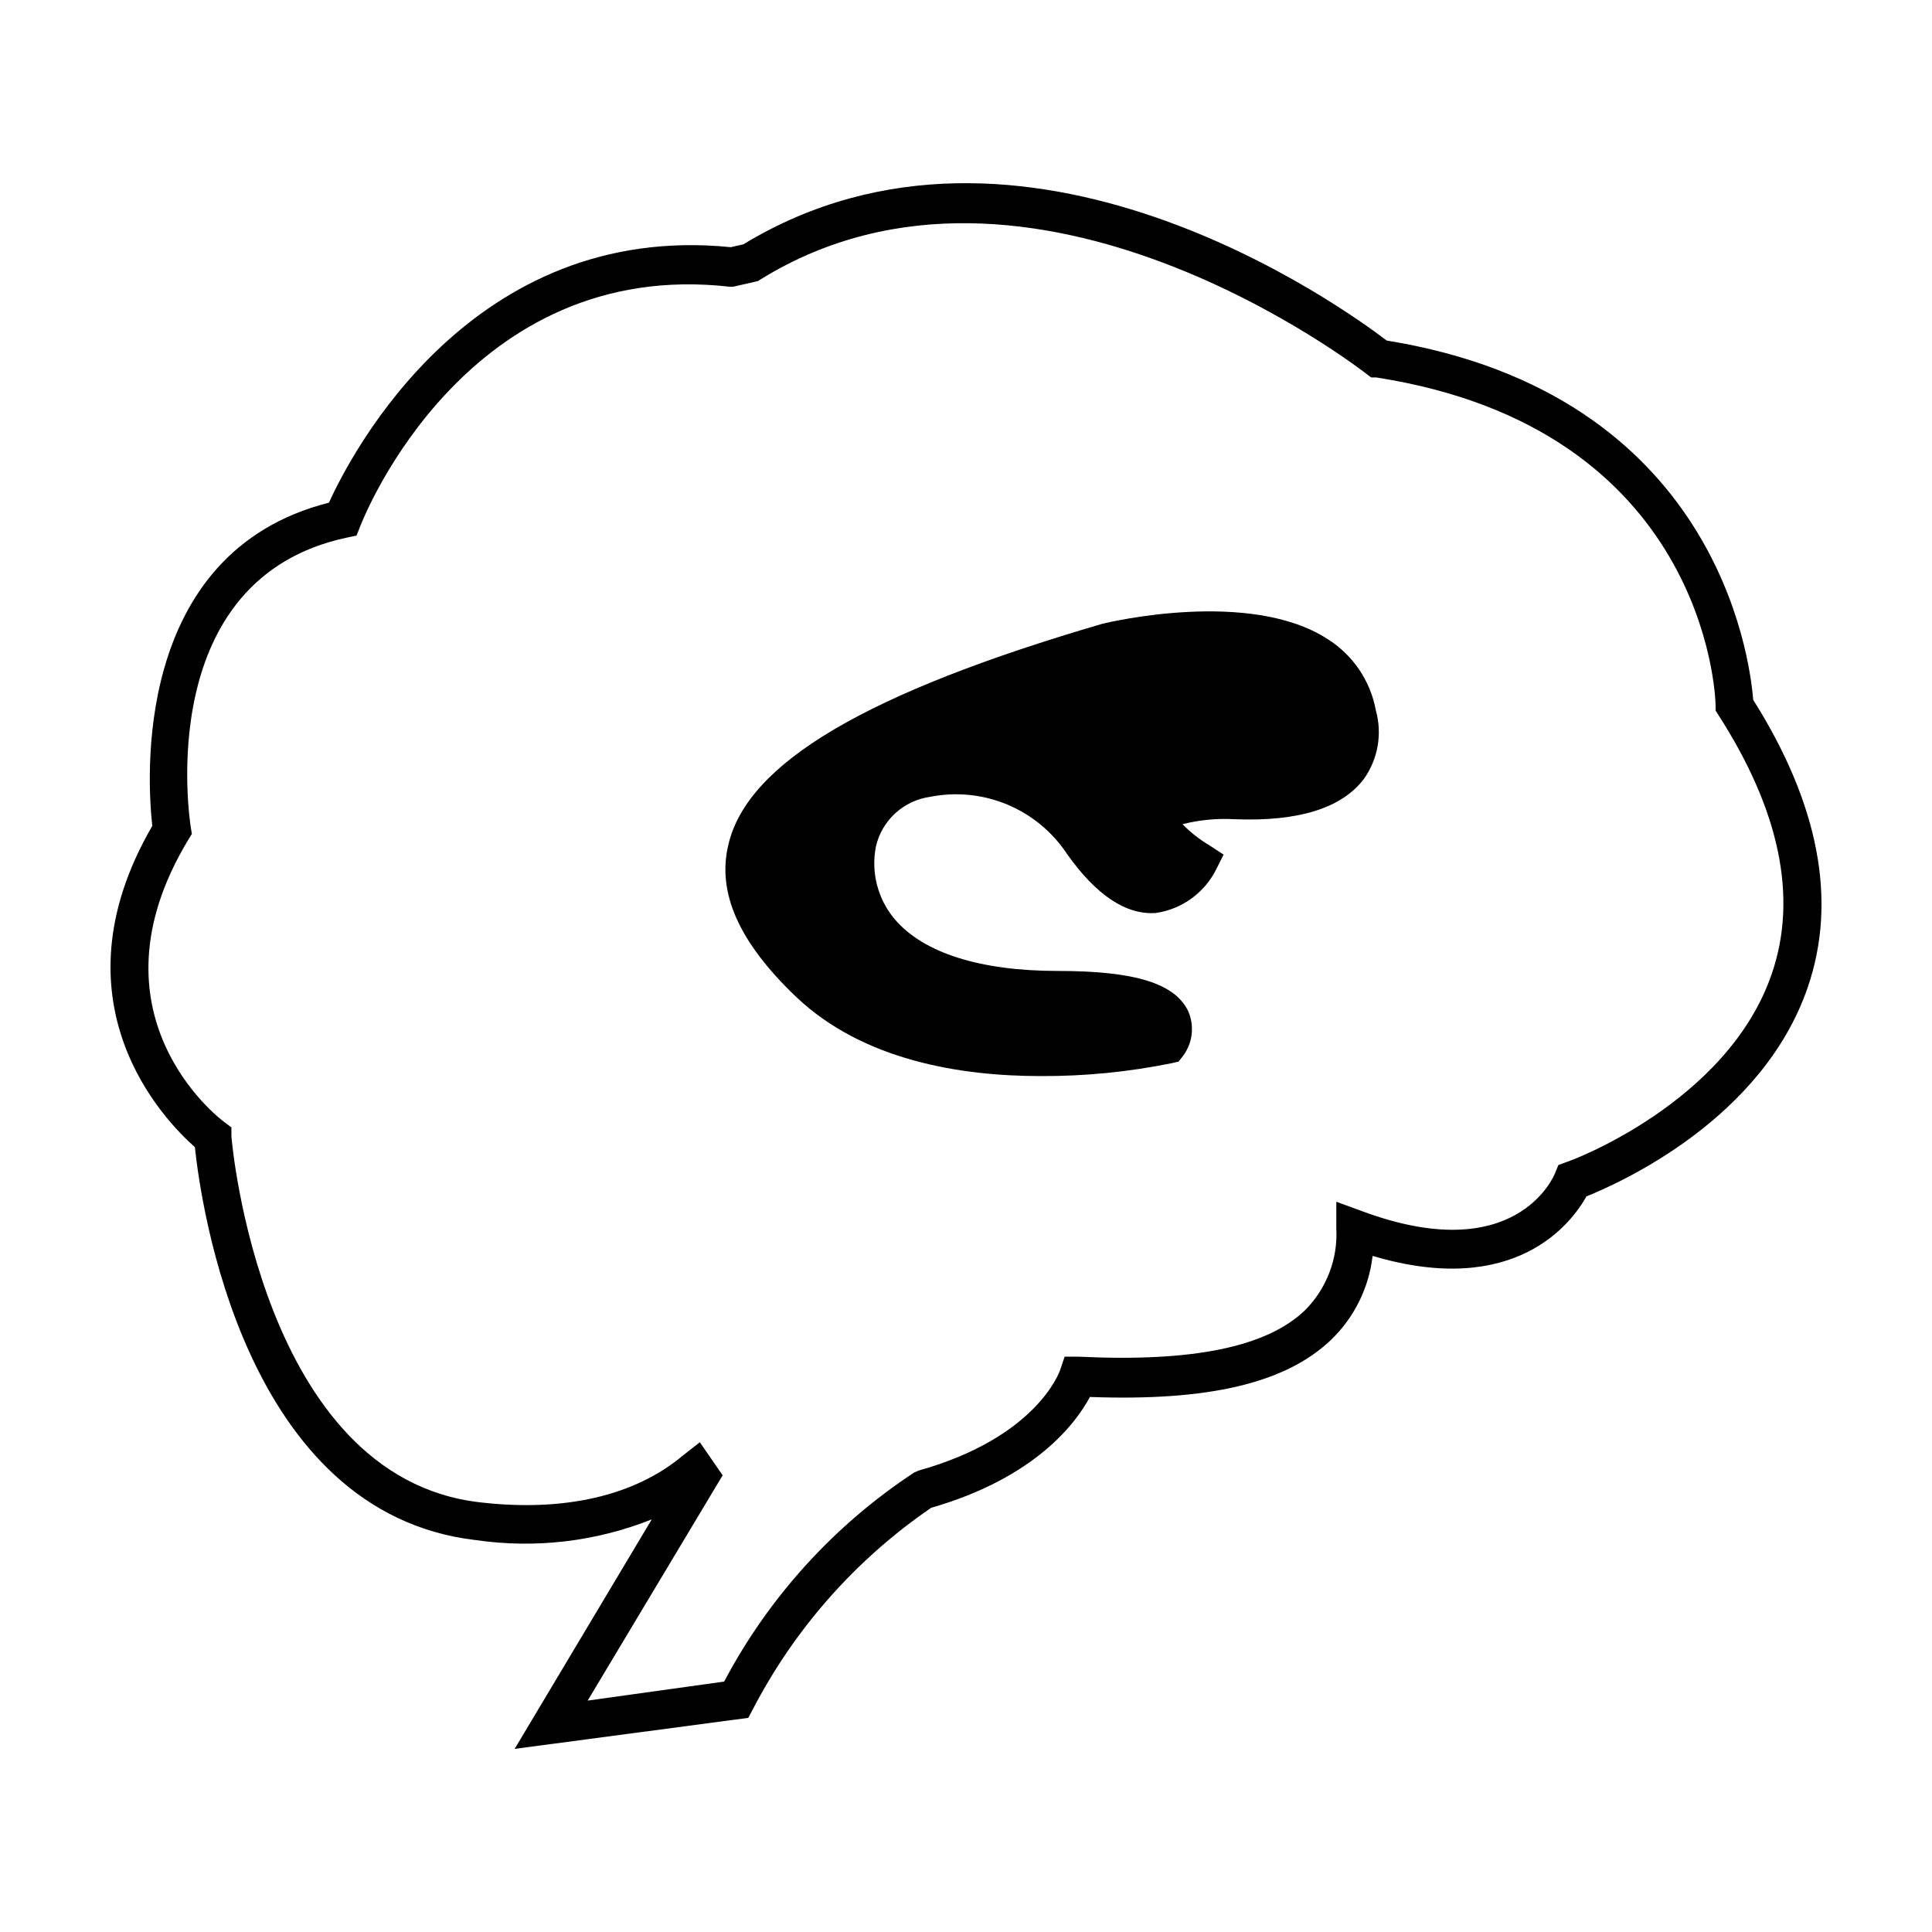 <?xml version="1.0" encoding="UTF-8"?>
<!-- Uploaded to: SVG Repo, www.svgrepo.com, Generator: SVG Repo Mixer Tools -->
<svg fill="#000000" width="800px" height="800px" version="1.1" viewBox="144 144 512 512" xmlns="http://www.w3.org/2000/svg">
 <g>
  <path d="m280.39 607.47 36.324-60.809v-0.004c-14.77 5.879-30.82 7.773-46.551 5.492-61.617-7.102-72.953-89.324-74.516-104.14-8.012-7.055-38.492-38.289-11.285-85.145-1.309-11.539-5.543-72.398 46.805-85.648 6.047-13.25 37.836-74.613 106.5-67.711l3.324-0.754c74.113-44.992 159.46 17.078 170.49 25.492 87.258 14.156 96.227 83.832 97.133 95.219 17.434 27.66 22.32 53.254 14.461 76.176-11.992 34.965-49.574 51.742-58.645 55.418-3.879 6.953-18.793 27.055-56.68 15.77-0.973 8.48-4.875 16.355-11.031 22.27-11.992 11.438-32.344 16.273-63.883 15.113-3.629 6.801-14.359 21.41-42.066 29.371l-0.004 0.004c-19.91 13.633-36.145 31.98-47.258 53.402l-1.211 2.266zm49.07-81.266 6.047 8.766-35.77 59.703 36.172-5.039c11.859-22.422 29.188-41.484 50.379-55.418l1.16-0.504c31.086-8.715 37.23-25.895 37.484-26.602l1.211-3.578h3.777c30.23 1.461 49.727-2.57 59.852-12.242 5.777-5.742 8.82-13.684 8.363-21.816v-7l6.75 2.469c40.605 15.113 50.836-9.02 51.238-10.078l0.855-2.117 2.168-0.805c0.402 0 42.672-15.469 54.41-49.926 6.902-20.152 2.117-43.227-14.156-68.52l-0.754-1.211v-1.309c0-2.973-2.82-73.457-89.98-86.957h-1.309l-1.059-0.805c-0.906-0.707-88.973-69.527-160.71-25.191l-0.707 0.453-6.602 1.512h-0.855c-69.375-7.91-96.832 60.508-97.941 63.43l-1.008 2.519-2.672 0.555c-51.086 10.98-41.664 73.957-41.258 76.68l0.301 1.812-0.957 1.562c-27.859 46.148 8.059 73.758 9.621 74.863l1.812 1.359v2.266c0 0.906 7.707 90.383 65.797 97.086 22.469 2.621 41.109-1.715 53.855-12.395z"/>
  <path d="m419.7 429.17c-21.008 0-46.953-4.082-64.738-21.008-15.113-14.41-21.008-27.609-17.938-40.305 5.039-21.715 36.727-40.305 99.098-58.543 1.812-0.453 38.996-9.27 59.602 3.981 6.785 4.231 11.469 11.129 12.898 18.992 1.727 6.215 0.562 12.879-3.176 18.137-5.844 7.758-17.383 11.336-34.207 10.68v0.004c-4.66-0.273-9.332 0.168-13.855 1.309 2.109 2.172 4.5 4.051 7.102 5.594l3.777 2.469-2.016 4.031 0.004-0.004c-3.133 6.156-9.043 10.414-15.871 11.438-7.91 0.605-15.871-4.684-23.629-15.668-3.859-5.824-9.363-10.371-15.812-13.062-6.449-2.691-13.555-3.406-20.41-2.051-3.457 0.477-6.691 1.992-9.266 4.352s-4.367 5.445-5.144 8.848c-1.344 6.863 0.512 13.965 5.039 19.297 7.656 8.918 22.621 13.652 43.227 13.652 20.605 0 30.934 3.375 34.461 10.578 1.777 3.969 1.234 8.594-1.41 12.043l-1.109 1.41-1.762 0.402c-11.473 2.34-23.156 3.488-34.863 3.426z"/>
 </g>
</svg>